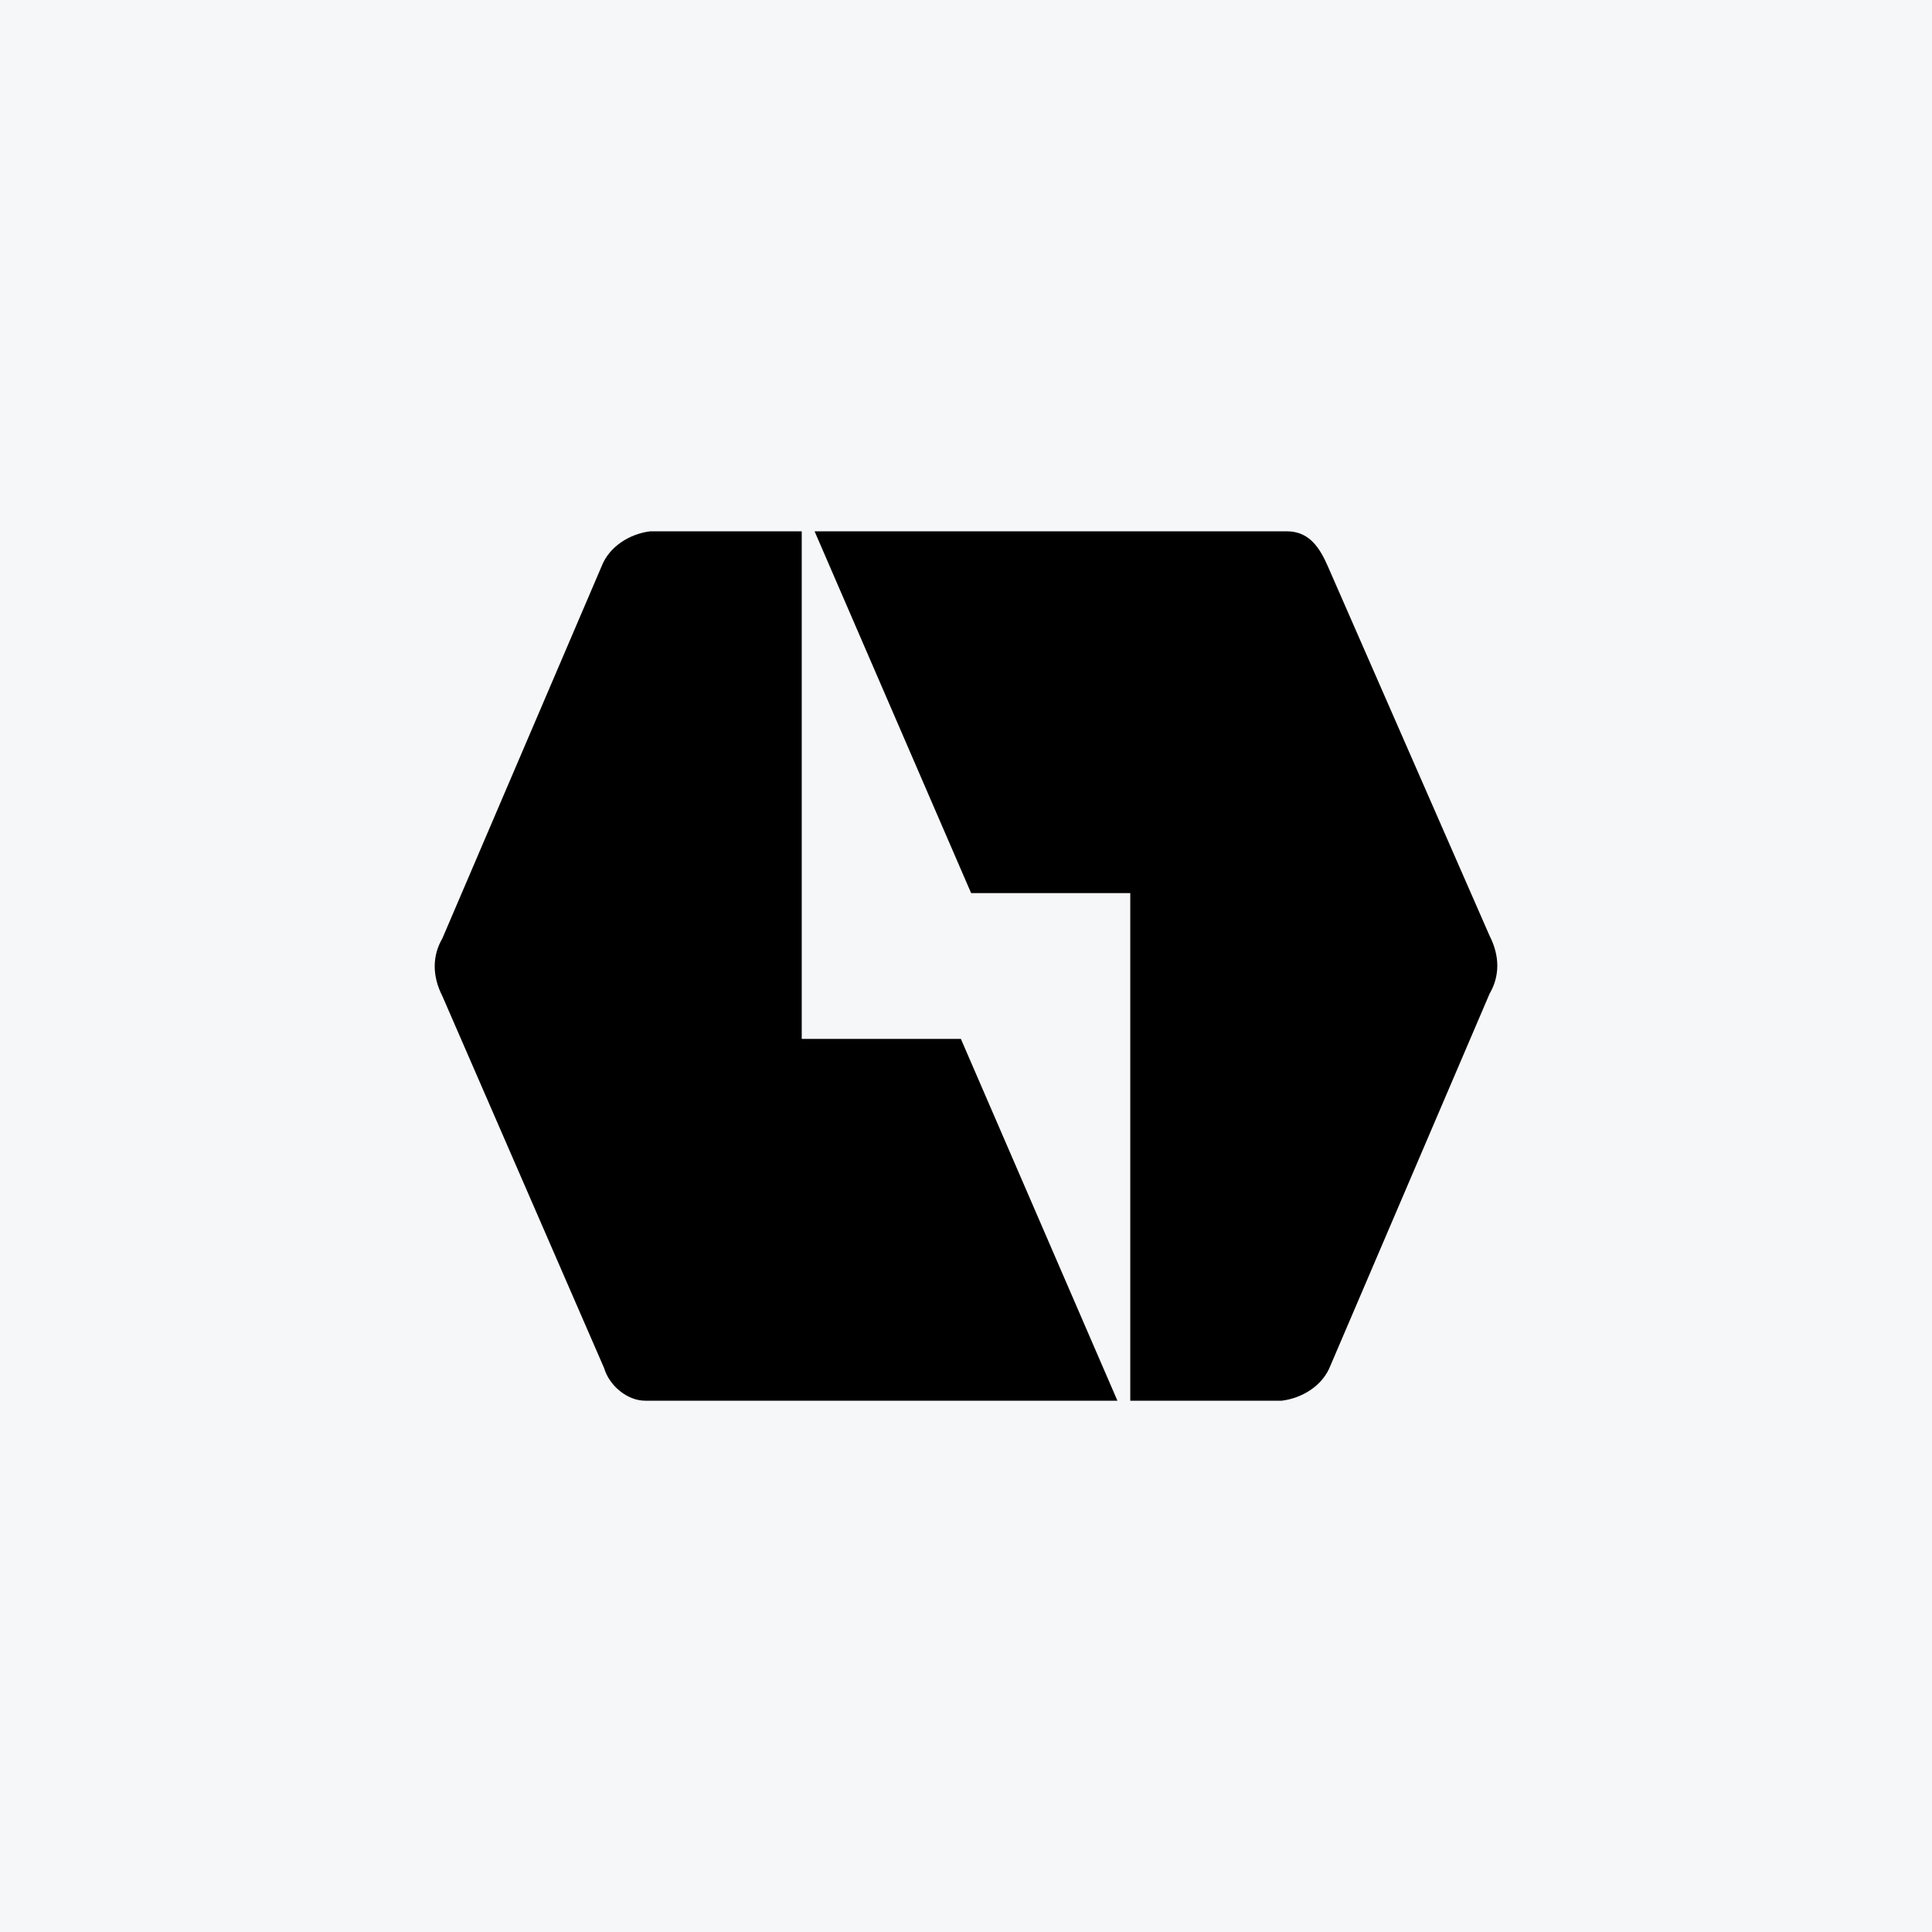 <svg width="40" height="40" viewBox="0 0 40 40" fill="none" xmlns="http://www.w3.org/2000/svg">
<rect width="40" height="40" fill="#F6F7F8"/>
<path d="M16.599 21.509H19.894L23.135 29H13.357C12.986 29 12.614 28.688 12.507 28.324L9.159 20.624C8.947 20.208 8.947 19.792 9.159 19.428L12.454 11.728C12.614 11.312 13.039 11.052 13.464 11H16.599V21.509Z" fill="black"/>
<path d="M23.401 18.491H20.106L16.865 11H26.642C27.121 11 27.333 11.364 27.493 11.728L30.841 19.376C31.053 19.792 31.053 20.208 30.841 20.572L27.546 28.272C27.387 28.688 26.961 28.948 26.536 29H23.401V18.491Z" fill="black"/>
</svg>

